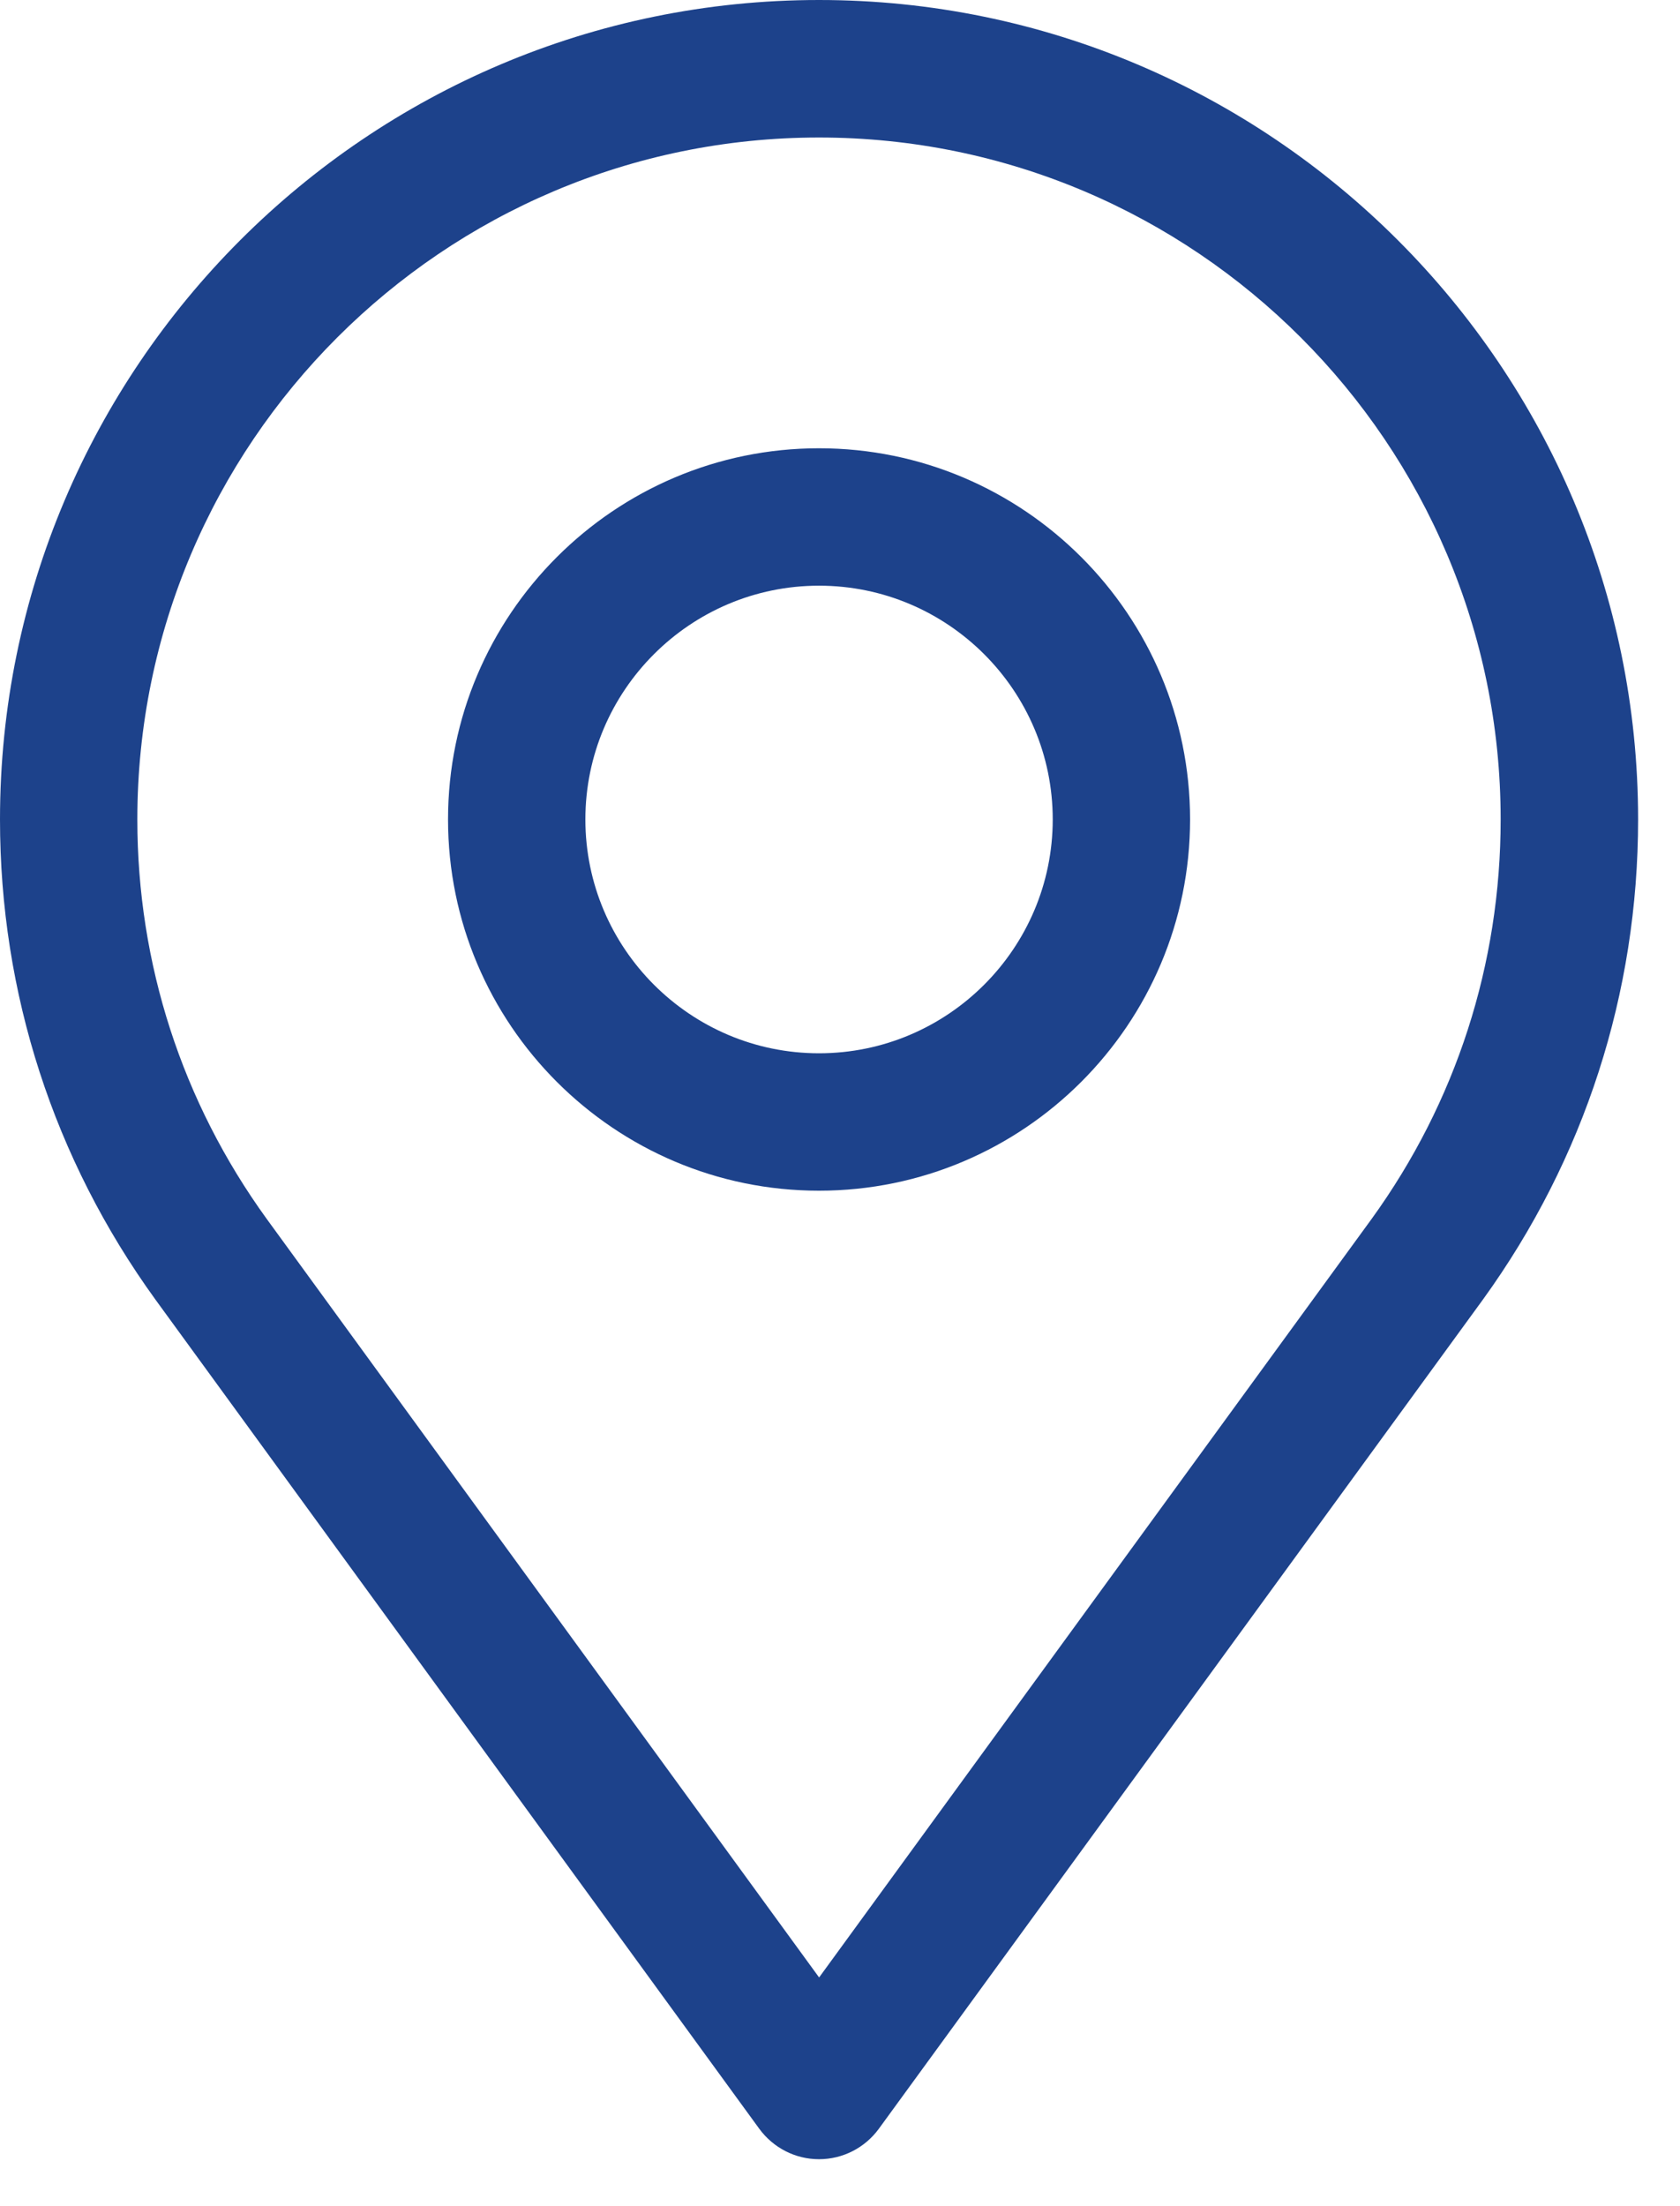<svg width="16" height="21" viewBox="0 0 16 21" fill="none" xmlns="http://www.w3.org/2000/svg">
<path d="M8.37 20.263C8.237 20.445 8.026 20.553 7.8 20.553C7.575 20.553 7.364 20.445 7.231 20.263L1.48 12.37C0.511 11.032 0 9.452 0 7.8C0 3.499 3.499 0 7.8 0C12.102 0 15.601 3.499 15.601 7.8C15.601 9.454 15.09 11.033 14.124 12.369L8.37 20.263ZM7.8 1.309C4.221 1.309 1.308 4.221 1.308 7.8C1.308 9.175 1.734 10.489 2.539 11.601L7.801 18.823L13.065 11.6C13.867 10.491 14.292 9.176 14.292 7.8C14.292 4.221 11.38 1.309 7.8 1.309ZM7.8 11.334C5.852 11.334 4.267 9.749 4.267 7.8C4.267 5.852 5.852 4.267 7.8 4.267C9.749 4.267 11.334 5.852 11.334 7.8C11.334 9.749 9.749 11.334 7.8 11.334ZM7.8 5.575C6.574 5.575 5.575 6.573 5.575 7.8C5.575 9.027 6.574 10.026 7.8 10.026C9.027 10.026 10.026 9.027 10.026 7.8C10.026 6.573 9.027 5.575 7.8 5.575Z" fill="#1D428B"/>
</svg>
